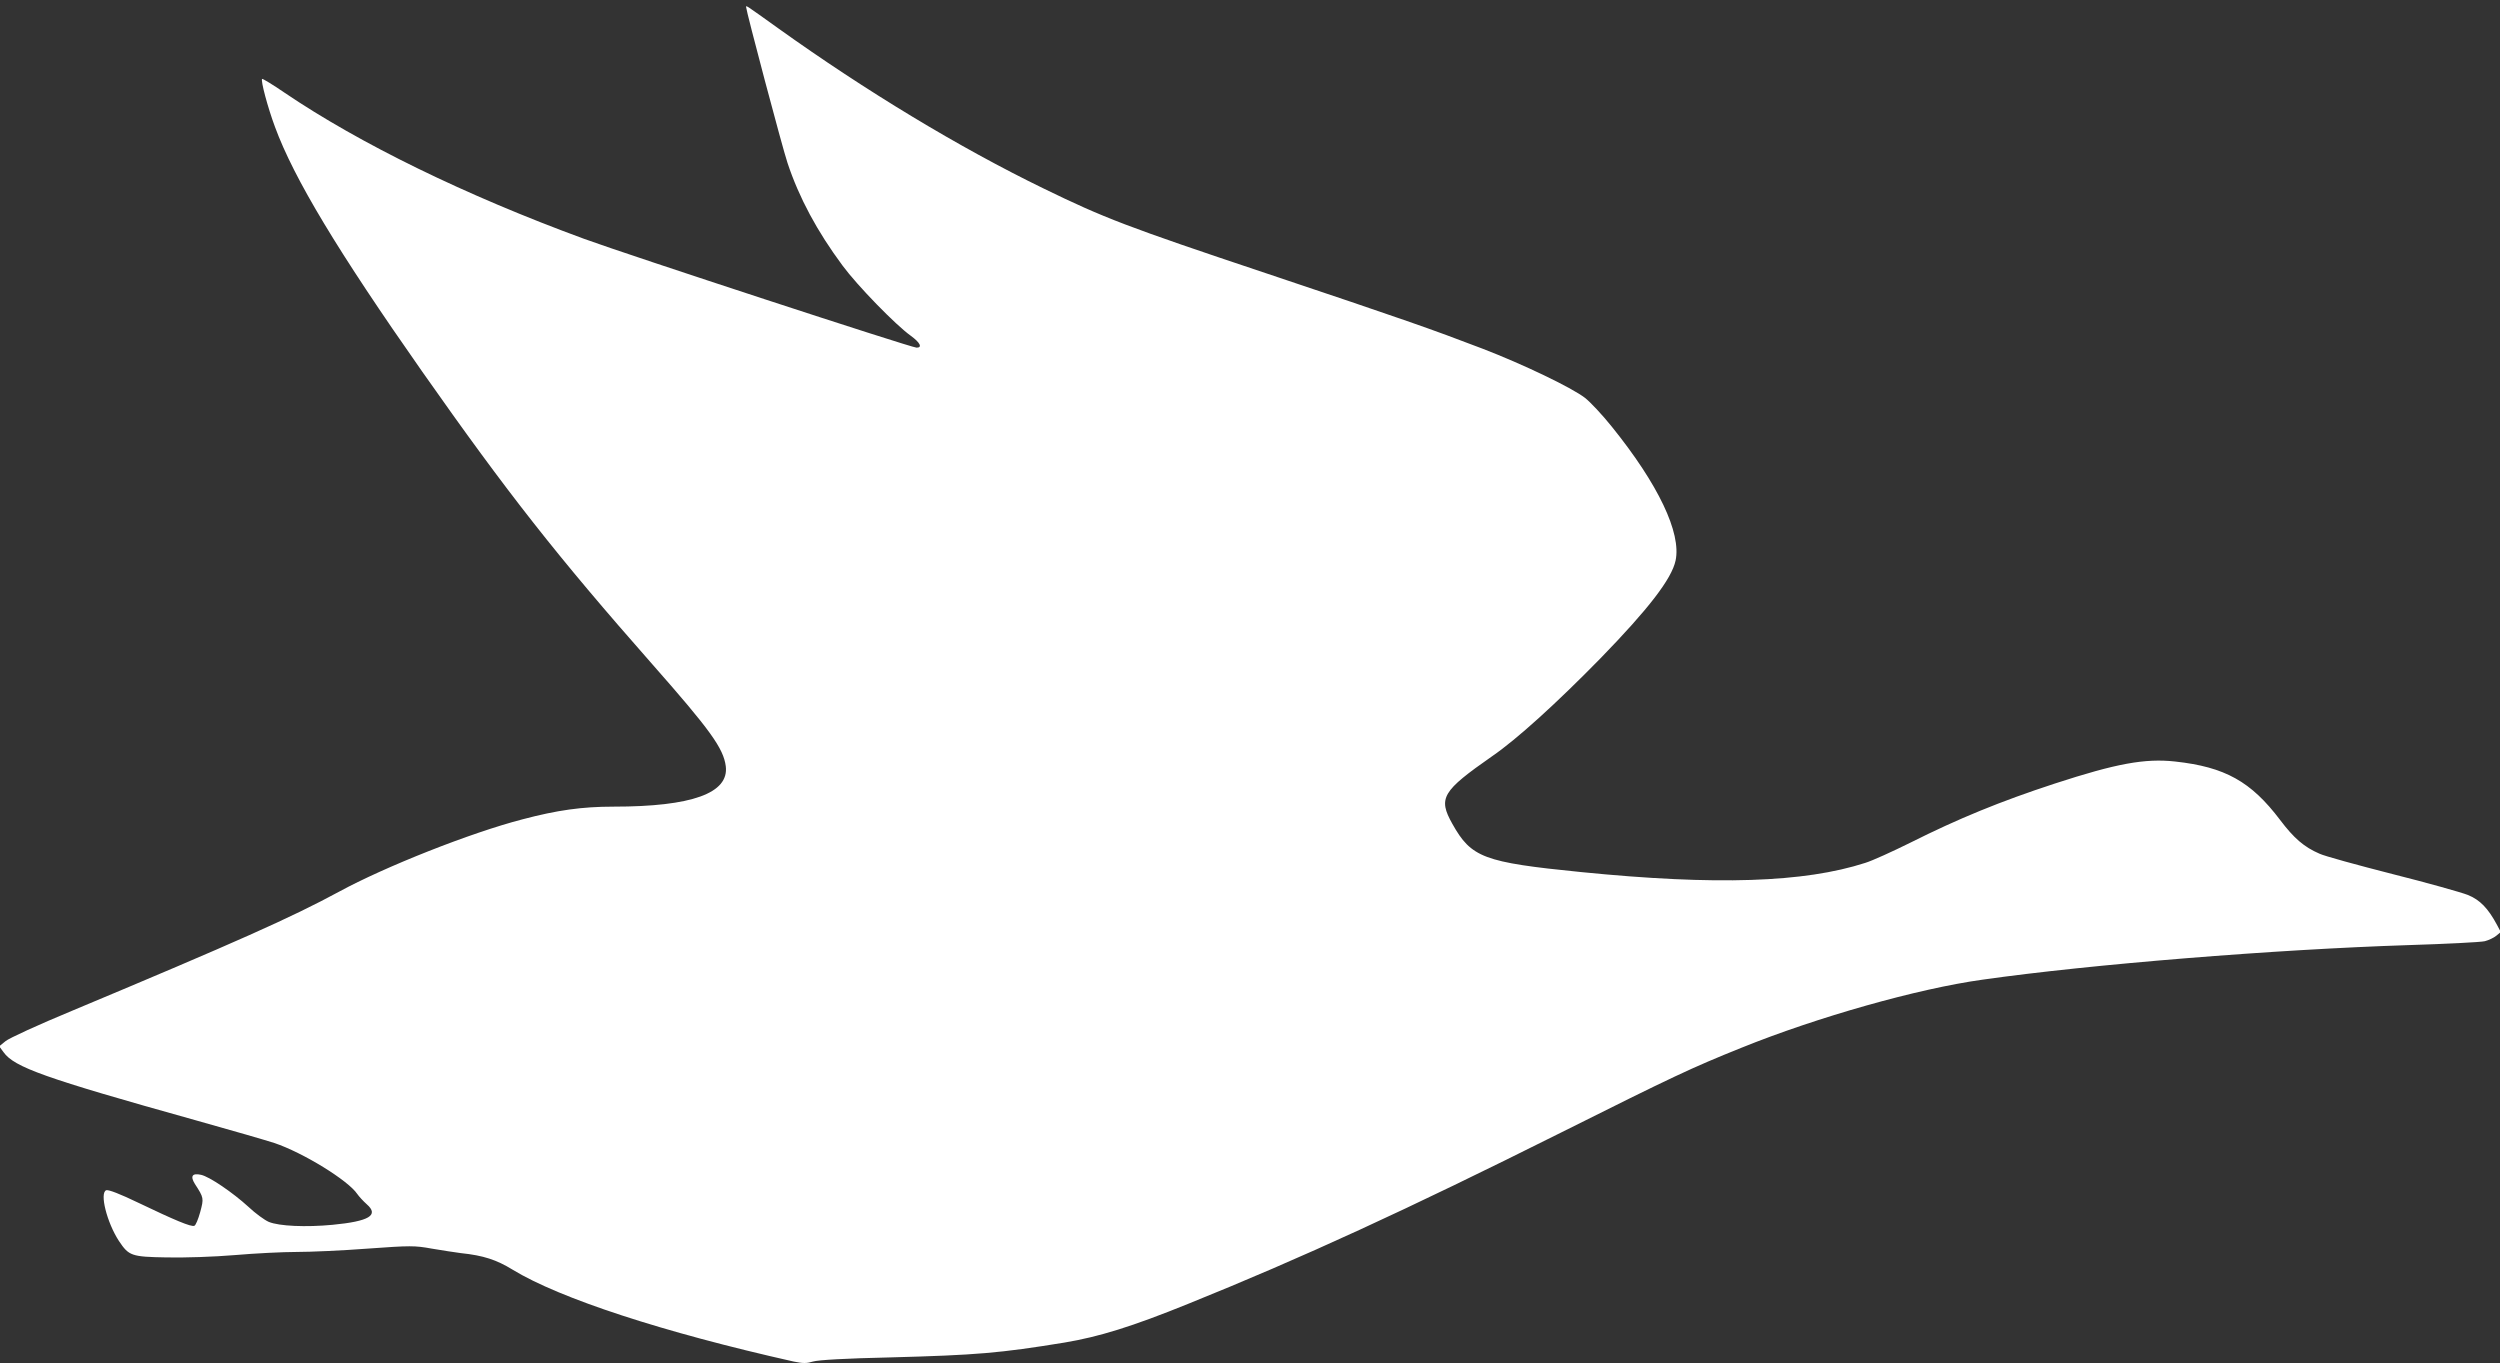 <?xml version="1.0" standalone="no"?>
<!DOCTYPE svg PUBLIC "-//W3C//DTD SVG 20010904//EN"
 "http://www.w3.org/TR/2001/REC-SVG-20010904/DTD/svg10.dtd">
<svg version="1.0" xmlns="http://www.w3.org/2000/svg"
 width="1280pt" height="698pt" viewBox="0 0 1280 698"
 preserveAspectRatio="xMidYMid meet">
<rect x="0" y="0" width="1280" height="698" fill="#333333" stroke="none"/>
<g transform="translate(0,698) scale(0.1,-0.1)"
fill="#ffffff" stroke="none">
<path d="M3820 6944 c0 -19 186 -721 212 -798 59 -178 152 -351 282 -526 76
-103 272 -304 349 -359 48 -35 61 -61 30 -61 -27 0 -1481 476 -1702 557 -608
223 -1150 488 -1535 749 -60 41 -111 72 -114 70 -8 -8 29 -147 66 -246 97
-264 322 -637 754 -1253 437 -622 689 -943 1177 -1497 297 -337 365 -431 377
-523 17 -138 -173 -207 -575 -207 -161 0 -288 -18 -466 -65 -266 -69 -703
-242 -940 -371 -242 -131 -522 -256 -1368 -610 -169 -70 -322 -140 -339 -155
l-32 -26 22 -30 c55 -77 208 -132 981 -348 190 -53 372 -106 405 -117 147 -49
379 -192 425 -261 9 -13 31 -37 49 -53 64 -56 12 -87 -175 -105 -137 -13 -274
-7 -327 15 -21 9 -68 43 -104 77 -80 73 -200 155 -243 164 -45 10 -56 -7 -31
-47 46 -71 46 -73 27 -144 -10 -36 -23 -68 -30 -70 -16 -7 -101 29 -287 118
-93 45 -153 68 -164 64 -35 -13 3 -165 65 -260 51 -76 63 -81 244 -84 93 -2
243 3 350 12 104 9 246 16 315 16 70 0 233 7 363 17 221 16 242 16 330 0 52
-9 119 -19 149 -23 115 -12 182 -34 265 -85 241 -147 770 -320 1438 -470 48
-10 67 -10 100 0 27 8 166 16 392 21 448 12 563 22 895 76 178 30 344 81 635
199 580 234 1119 482 1905 875 578 289 669 332 925 435 391 158 904 303 1235
349 555 79 1500 155 2180 177 195 6 371 15 392 20 20 5 47 18 59 28 l23 19
-19 36 c-46 86 -88 129 -150 154 -33 13 -207 62 -386 107 -180 46 -348 92
-373 104 -79 34 -131 79 -202 173 -149 197 -282 271 -537 299 -155 17 -301
-10 -617 -113 -278 -91 -493 -179 -740 -303 -91 -45 -194 -92 -230 -103 -313
-101 -763 -116 -1455 -47 -500 50 -562 74 -659 247 -74 132 -53 167 205 347
125 86 327 269 555 502 244 251 363 405 383 499 30 141 -88 390 -327 686 -48
60 -110 126 -137 147 -69 53 -317 172 -525 252 -264 101 -398 148 -1105 385
-718 240 -832 284 -1142 435 -432 210 -911 500 -1357 819 -173 124 -166 119
-166 110z"/>
</g>
</svg>
